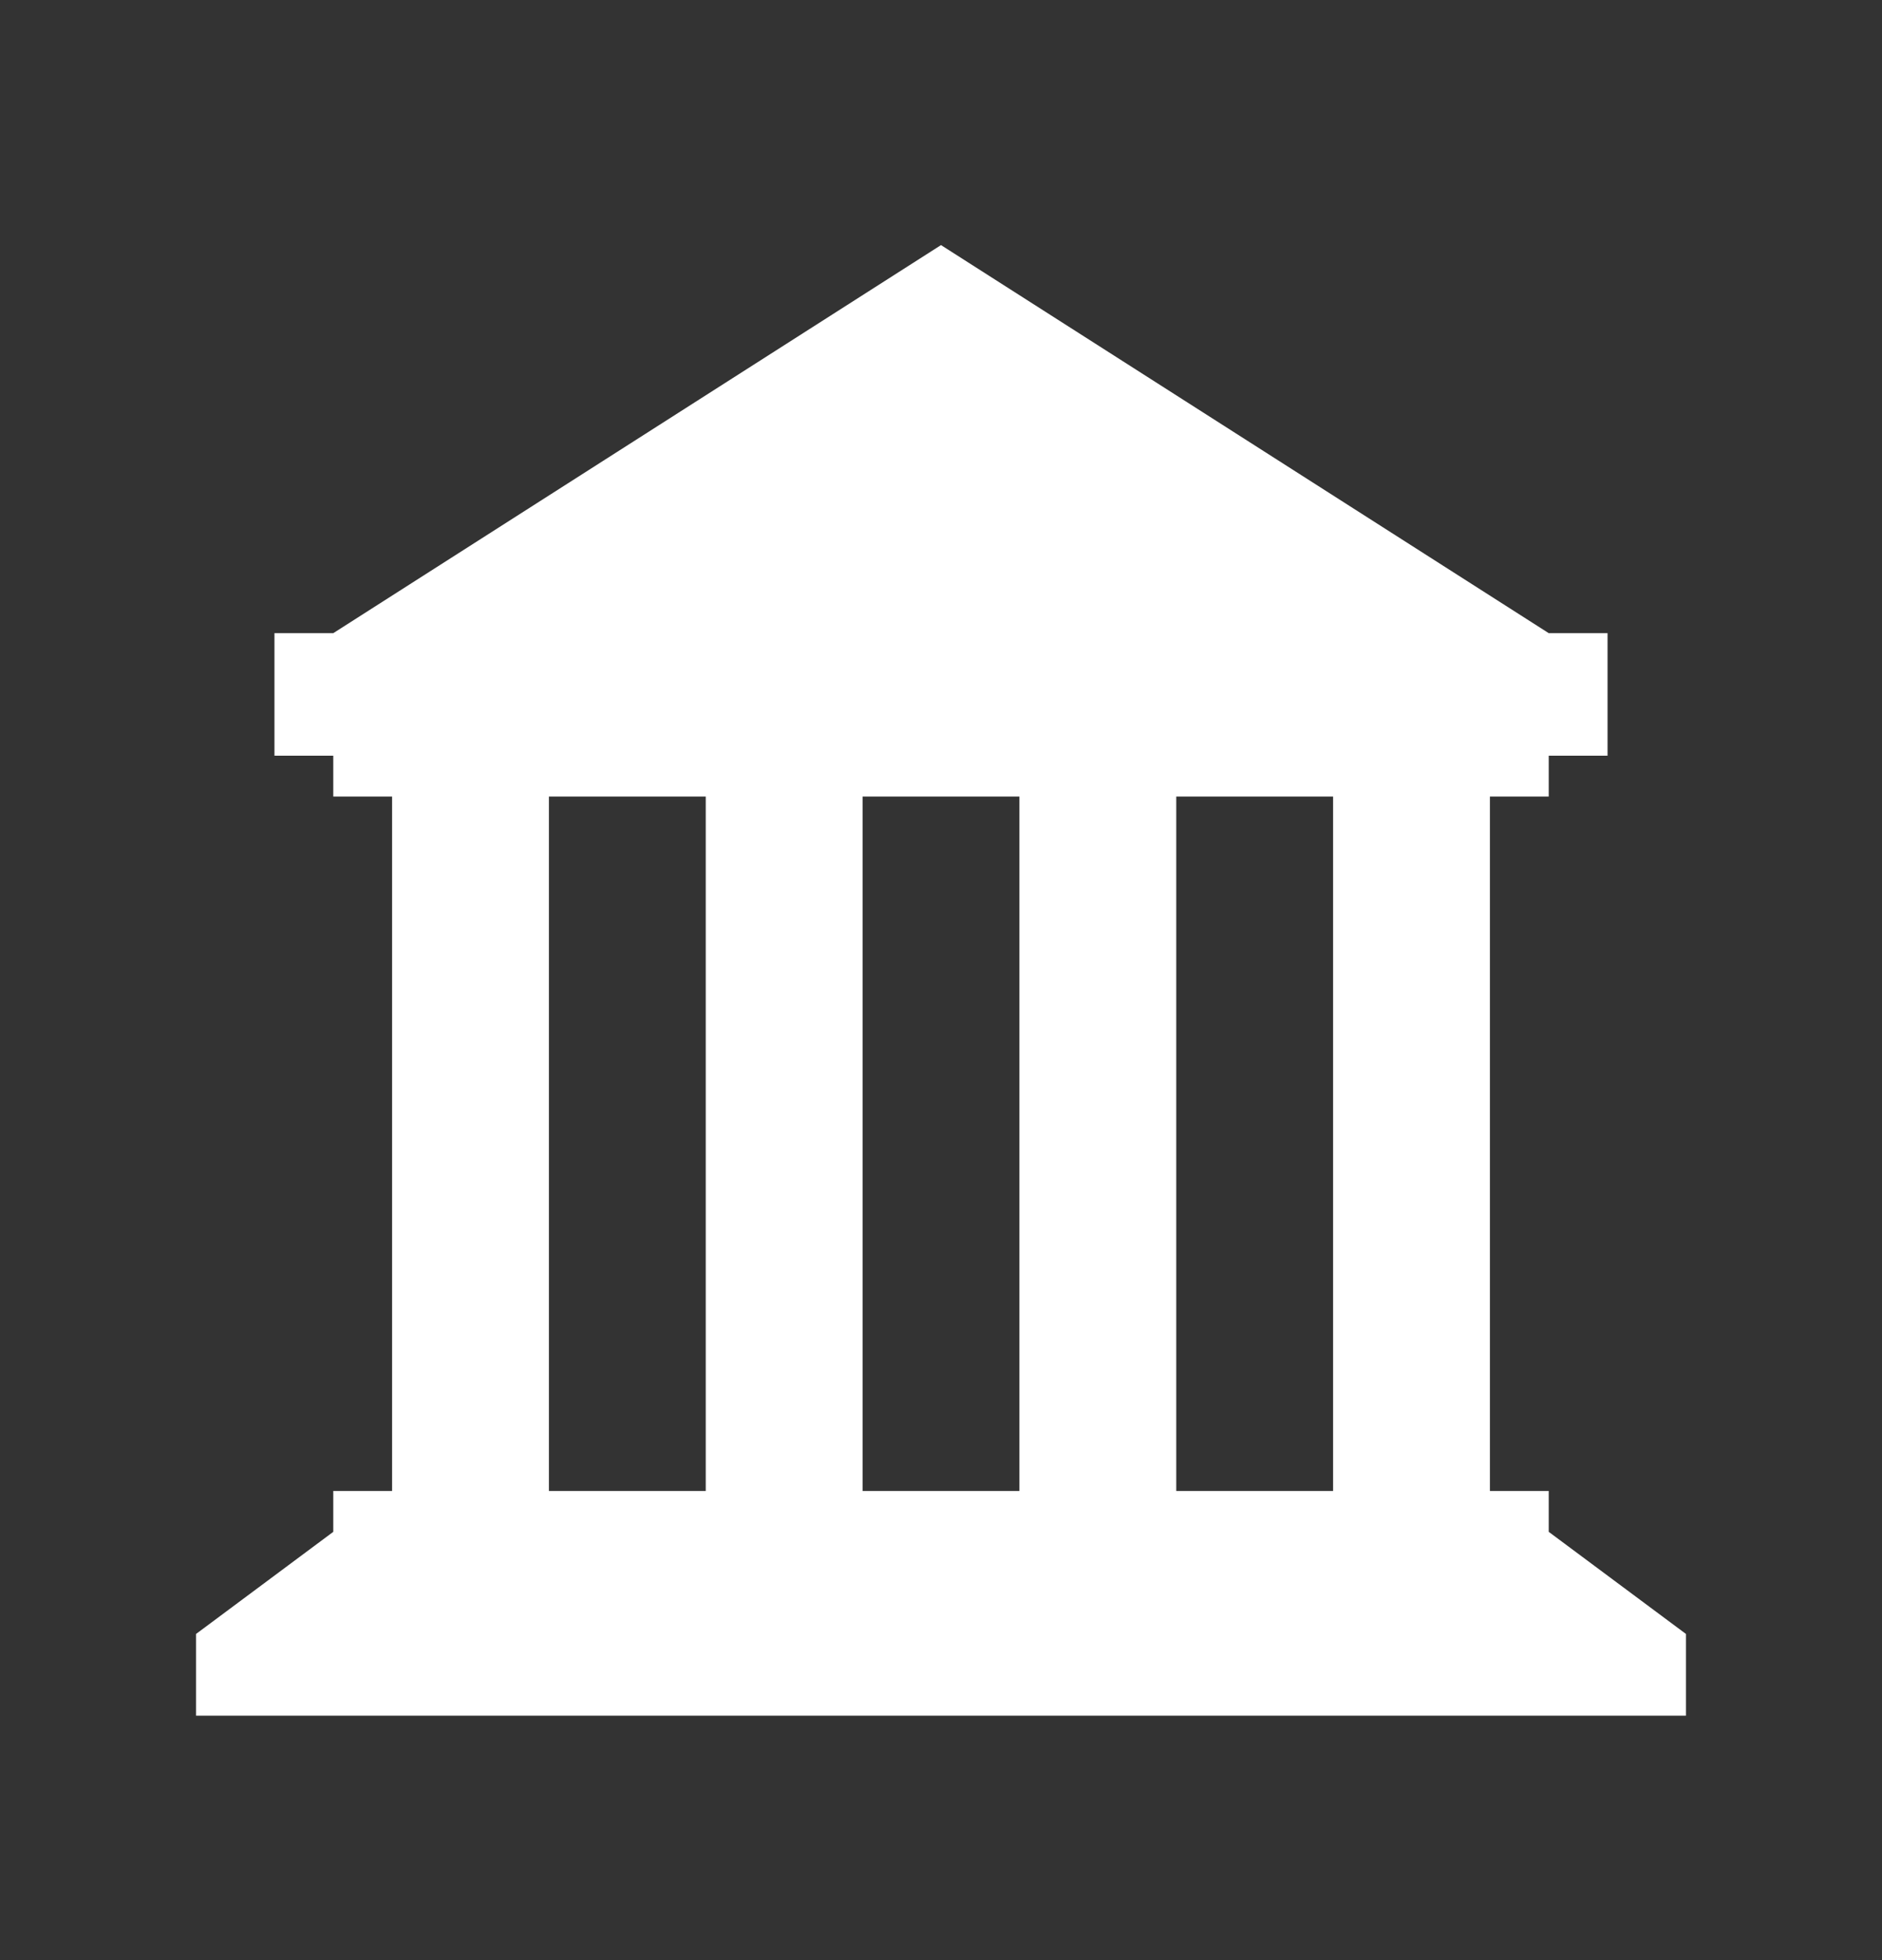 <svg width="24" height="25" xmlns="http://www.w3.org/2000/svg" xmlns:xlink="http://www.w3.org/1999/xlink" xml:space="preserve" overflow="hidden"><rect width="100%" height="100%" fill="#333333" stroke="none"/><g transform="translate(-231 -352)"><path d="M19.75 18.75 19.75 18.25 19 18.25 19 9.75 19.75 9.75 19.75 9.25 20.5 9.25 20.5 7.75 19.75 7.75 12 3 4.25 7.75 3.5 7.75 3.5 9.25 4.25 9.25 4.25 9.75 5 9.75 5 18.25 4.25 18.25 4.25 18.75 2.5 20 2.5 21 21.5 21 21.5 20 19.75 18.75ZM9 18.25 7 18.25 7 9.75 9 9.75 9 18.25ZM13 18.25 11 18.25 11 9.75 13 9.75 13 18.25ZM17 18.25 15 18.25 15 9.75 17 9.75 17 18.25Z" fill="#FFFFFF" transform="matrix(1 0 0 1.042 231 352)"/></g></svg>
